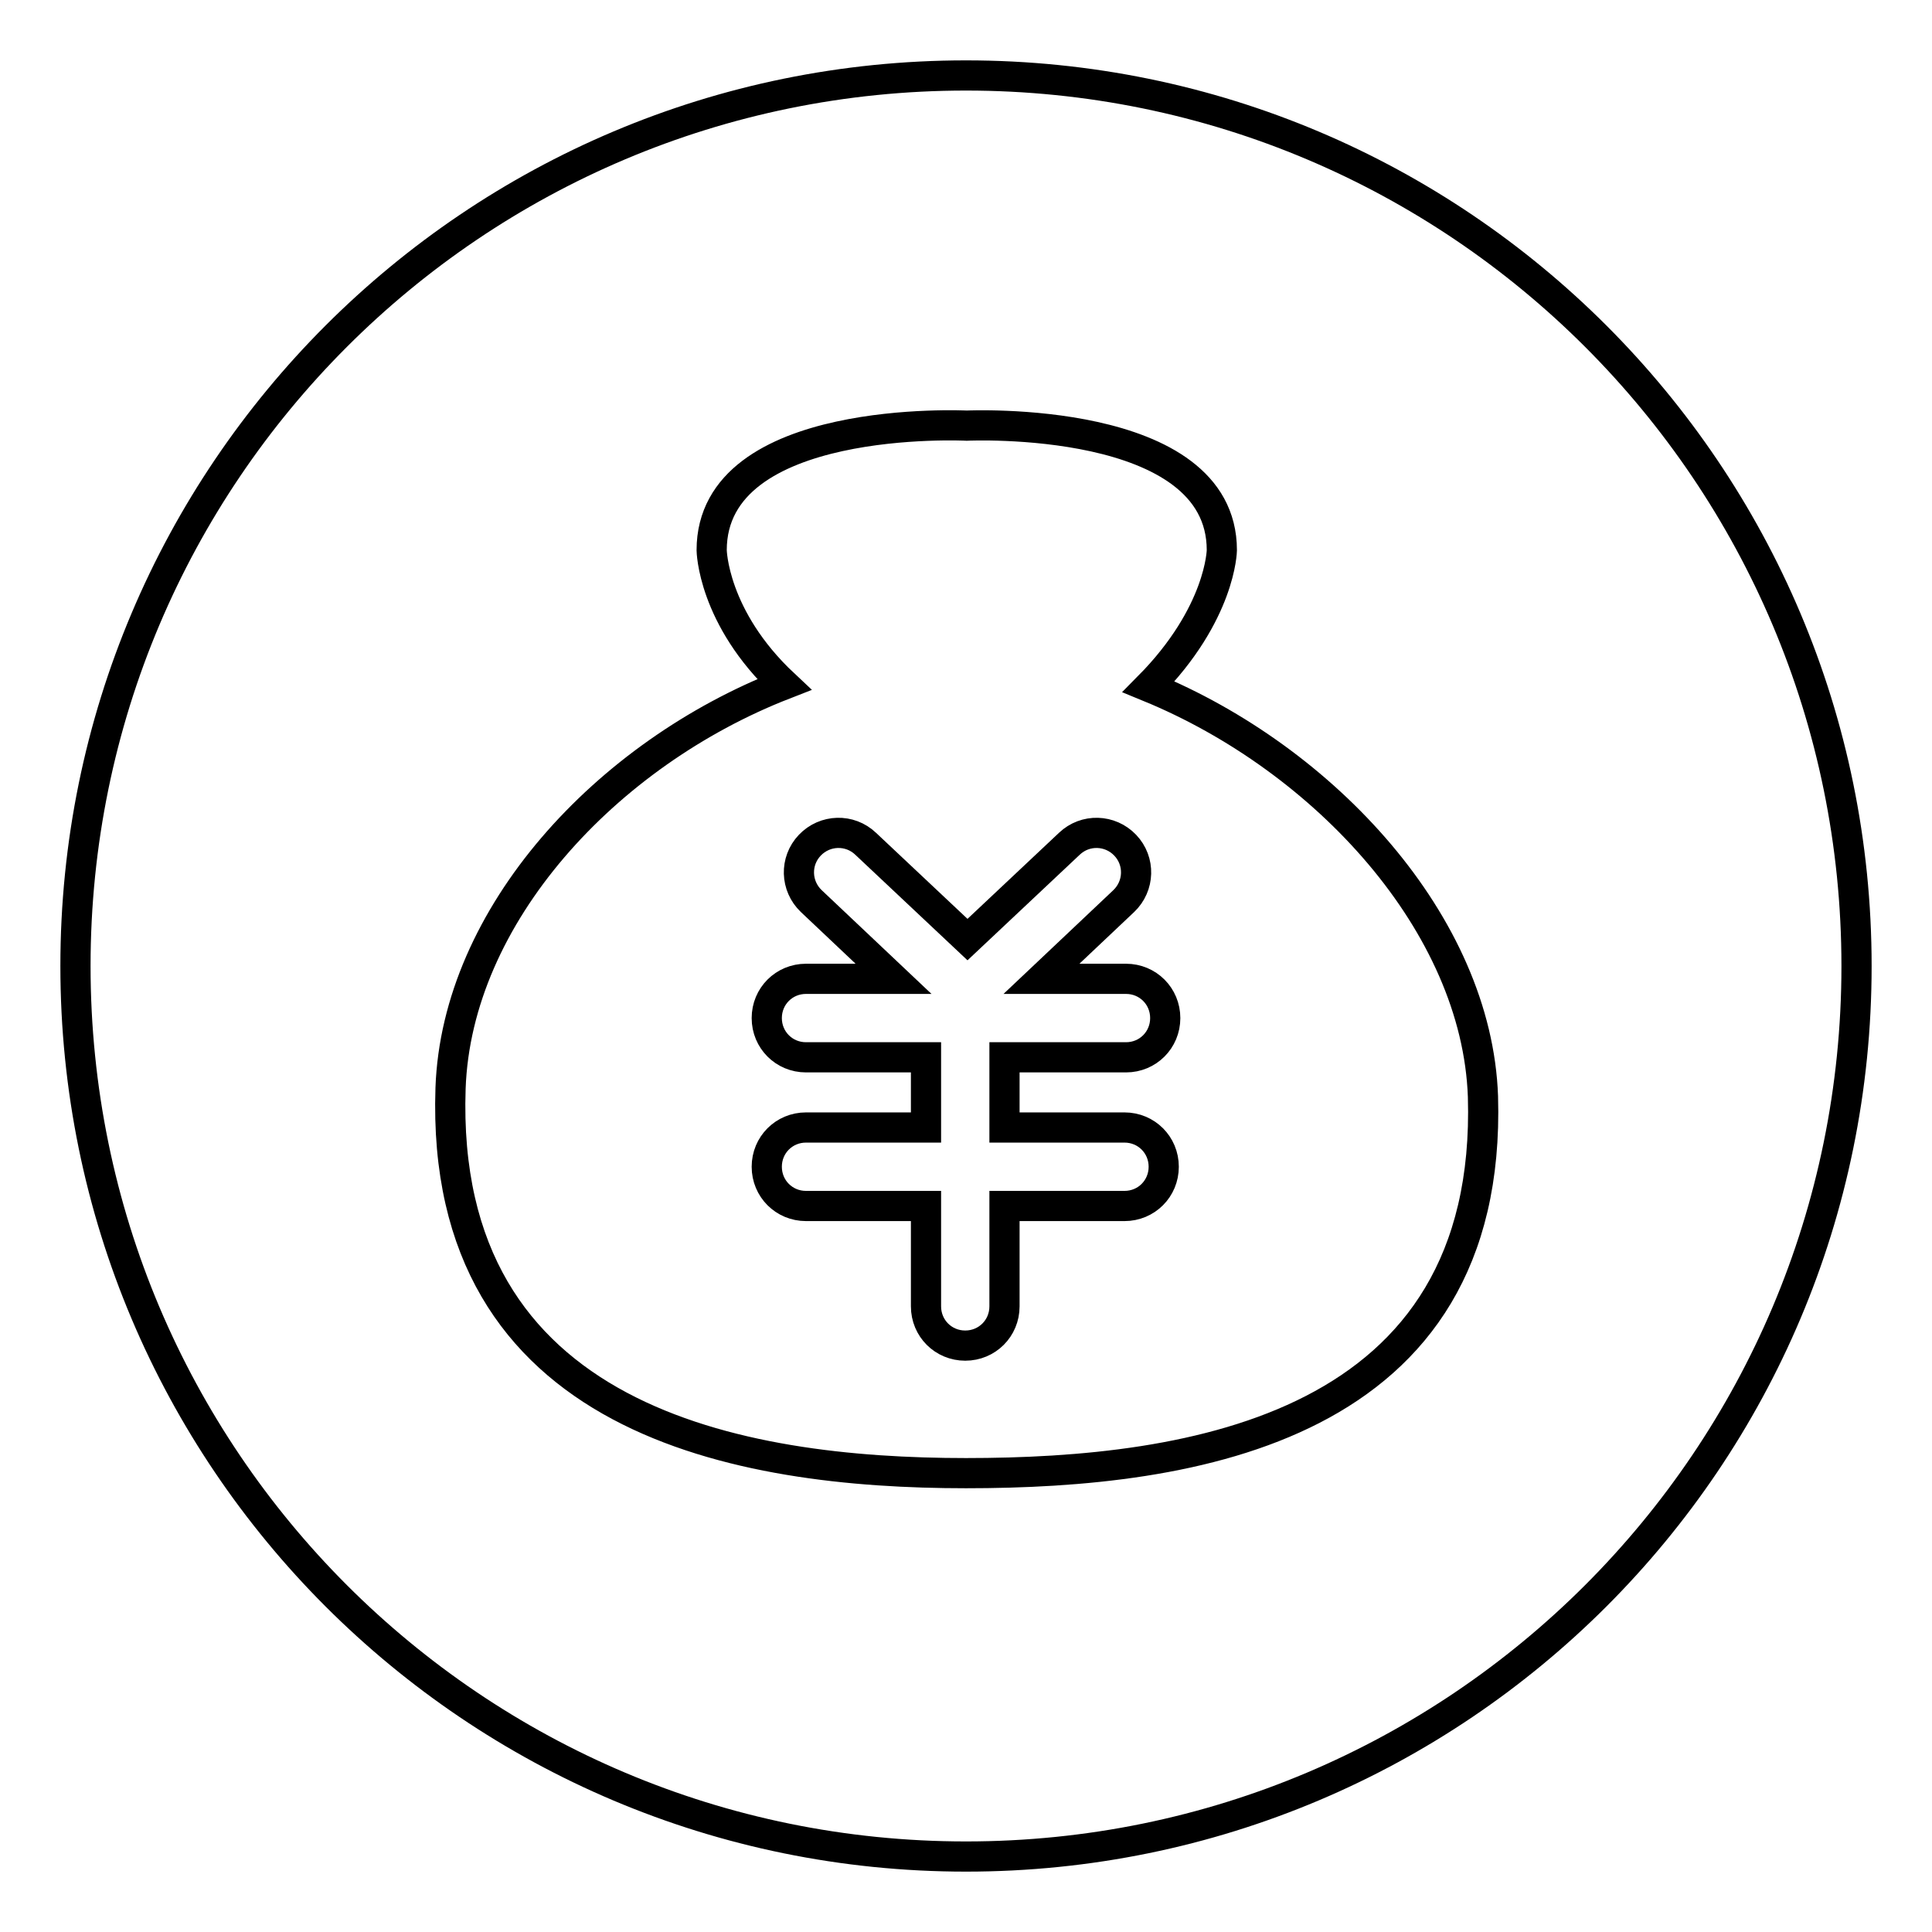 <?xml version="1.0" encoding="utf-8"?>
<!-- Svg Vector Icons : http://www.onlinewebfonts.com/icon -->
<!DOCTYPE svg PUBLIC "-//W3C//DTD SVG 1.1//EN" "http://www.w3.org/Graphics/SVG/1.1/DTD/svg11.dtd">
<svg version="1.1" xmlns="http://www.w3.org/2000/svg" xmlns:xlink="http://www.w3.org/1999/xlink" x="0px" y="0px" viewBox="0 0 256 256" enable-background="new 0 0 256 256" xml:space="preserve">
<g> <path stroke-width="4" fill-opacity="0" stroke="#000000"  d="M128,195.2L128,195.2L128,195.2c-29.9,0-69.8-6.8-68.3-51c0.8-22.9,20.6-44.3,44.2-53.5 c-9.5-8.9-9.6-17.8-9.6-17.8c0-18.2,33.8-16.5,33.8-16.5s33.8-1.6,33.8,16.5c0,0-0.1,8.4-9.7,18.1c23.4,9.6,43.5,31.5,44.3,54.3 C197.8,189.3,157.9,195.2,128,195.2 M128,10C62.8,10,10,62.8,10,128c0,65.2,52.8,118,118,118c65.2,0,118-52.8,118-118 C246,62.8,193.2,10,128,10 M149.2,140.1c2.9,0,5.2-2.3,5.2-5.2s-2.3-5.2-5.2-5.2H138l10.9-10.3c2.1-2,2.2-5.3,0.2-7.4 c-2-2.1-5.3-2.2-7.4-0.2l-13.5,12.7l-13.5-12.7c-2.1-2-5.4-1.9-7.4,0.2c-2,2.1-1.9,5.4,0.2,7.4l10.9,10.3h-11.6 c-2.9,0-5.2,2.3-5.2,5.2s2.3,5.2,5.2,5.2h15.9v9.3h-15.9c-2.9,0-5.2,2.3-5.2,5.2c0,2.9,2.3,5.2,5.2,5.2h15.9v13.3 c0,2.9,2.3,5.2,5.2,5.2s5.2-2.3,5.2-5.2v-13.3h15.9c2.9,0,5.2-2.3,5.2-5.2c0-2.9-2.3-5.2-5.2-5.2h-15.9v-9.3H149.2z"/></g>
</svg>